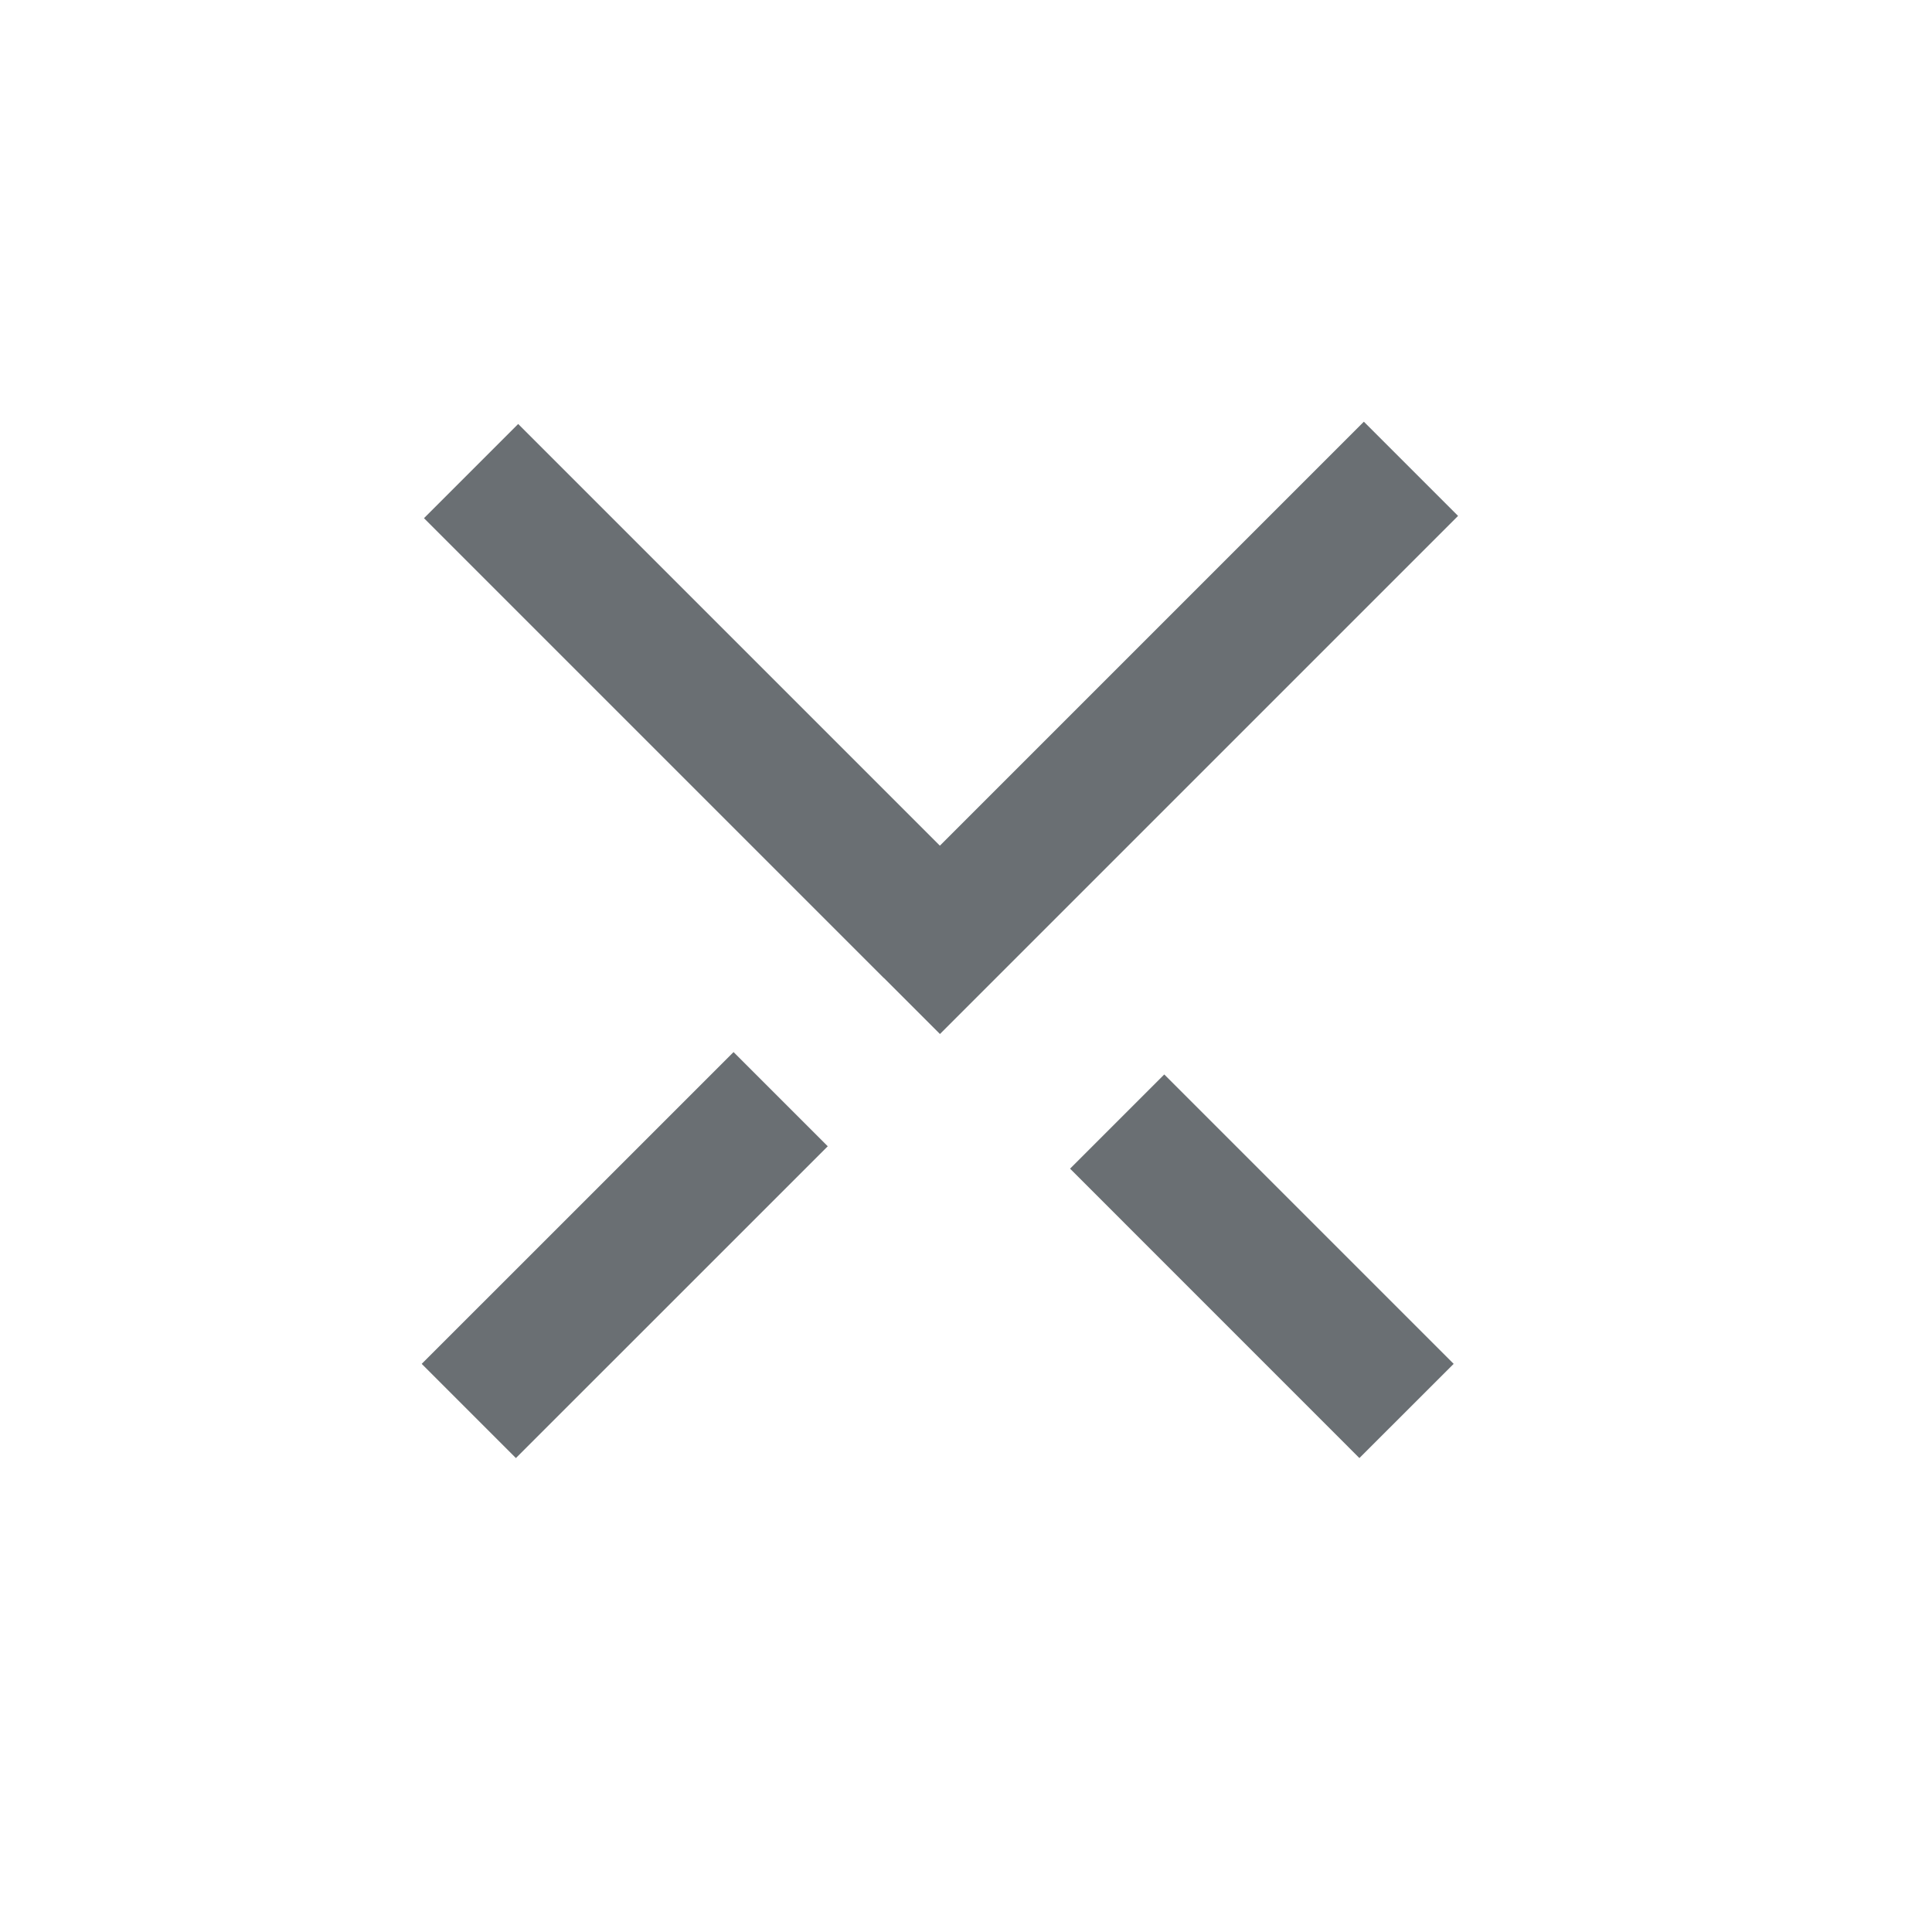 <svg width="29" height="29" viewBox="0 0 29 29" fill="none" xmlns="http://www.w3.org/2000/svg">
<path fill-rule="evenodd" clip-rule="evenodd" d="M13.267 14.681L6.364 7.778L7.778 6.364L14.108 12.694L20.472 6.33L21.886 7.744L14.109 15.521L13.268 14.68L13.267 14.681ZM7.744 21.886L12.425 17.206L11.011 15.792L6.33 20.472L7.744 21.886ZM16.062 17.542L20.405 21.886L21.82 20.472L17.476 16.128L16.062 17.542Z" fill="#6A6F73"/>
</svg>
